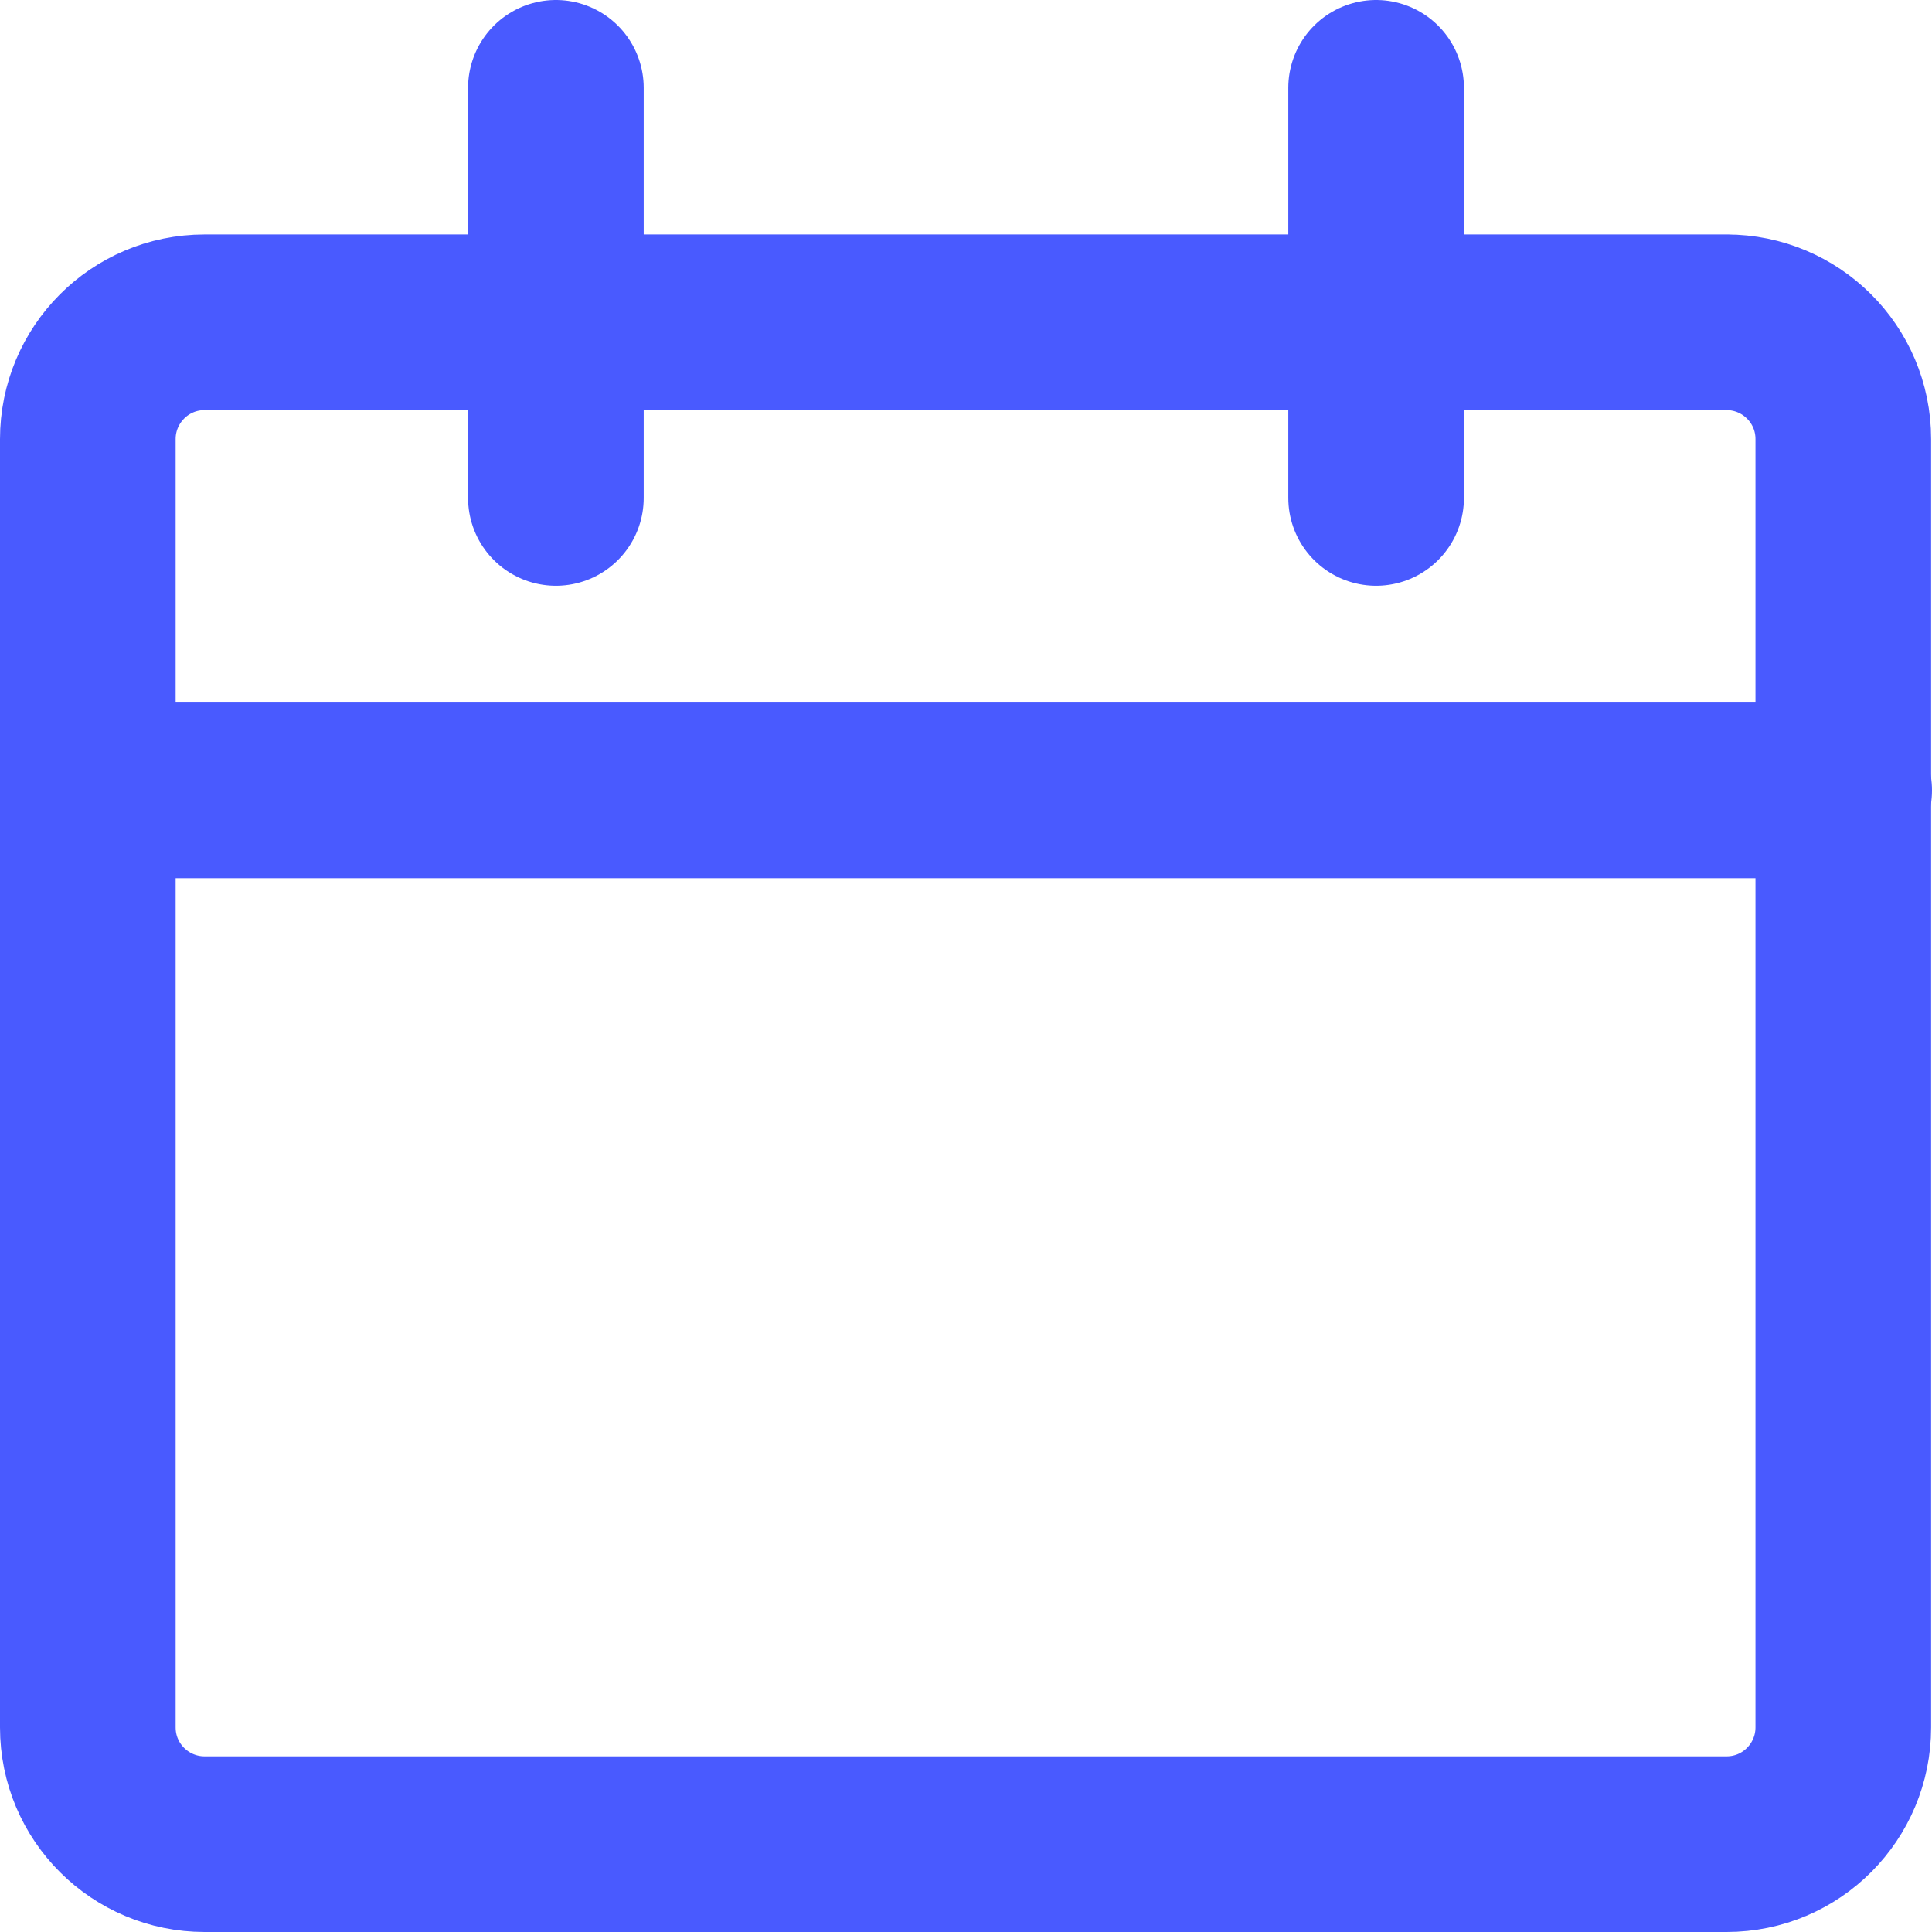 <?xml version="1.0" encoding="UTF-8"?><svg id="_レイヤー_2" xmlns="http://www.w3.org/2000/svg" viewBox="0 0 22 22"><defs><style>.cls-1{fill:none;stroke:#495aff;stroke-linecap:round;stroke-linejoin:round;stroke-width:2px;}</style></defs><g id="_レイヤー_1-2"><path class="cls-1" d="m19.67,3.67H2.33c-.74,0-1.33.6-1.33,1.33v14.67c0,.74.6,1.33,1.33,1.33h17.33c.74,0,1.33-.6,1.33-1.33V5c0-.74-.6-1.33-1.33-1.33Z"/><path class="cls-1" d="m1,9h20"/><path class="cls-1" d="m6.33,5.67V1"/><path class="cls-1" d="m15.67,5.67V1"/></g></svg>